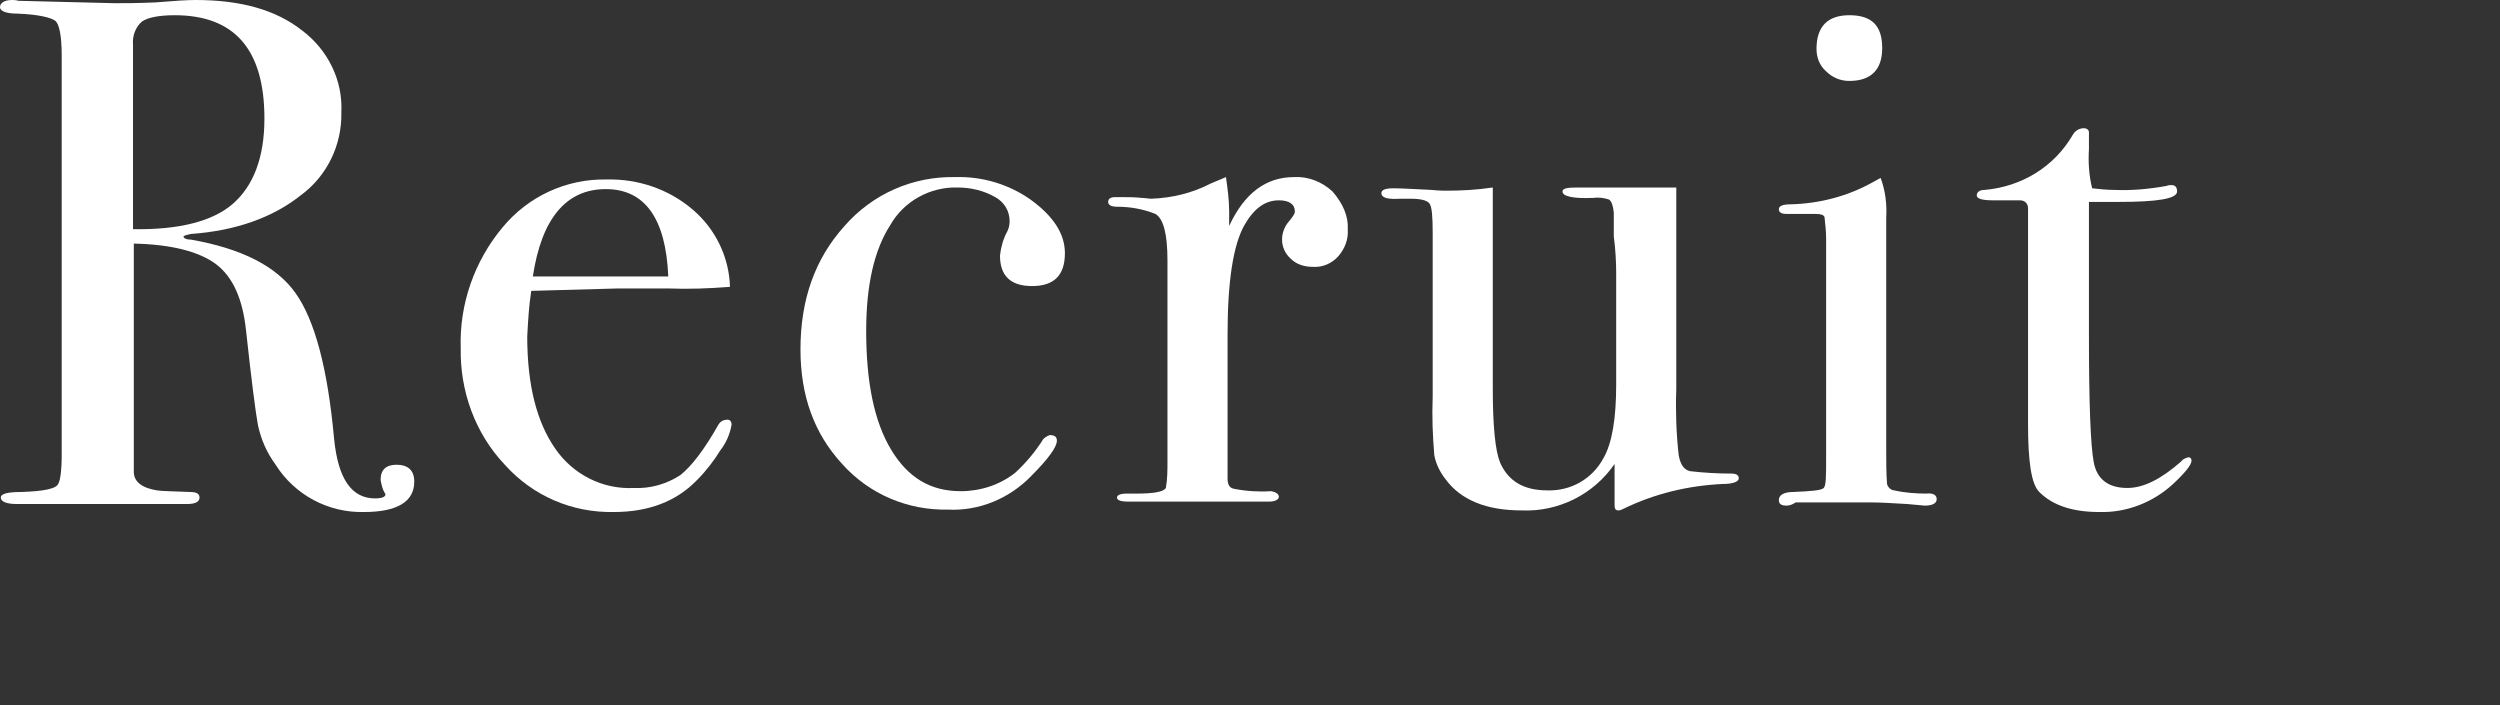 <?xml version="1.0" encoding="utf-8"?>
<!-- Generator: Adobe Illustrator 26.0.1, SVG Export Plug-In . SVG Version: 6.00 Build 0)  -->
<svg version="1.1" id="レイヤー_1" xmlns="http://www.w3.org/2000/svg" xmlns:xlink="http://www.w3.org/1999/xlink" x="0px"
	 y="0px" viewBox="0 0 312 88" style="enable-background:new 0 0 312 88;" xml:space="preserve">
<rect x="0" y="0" width="312" height="88" fill="#333333" stroke="none"/>
<style type="text/css">
	.st0{fill:#FFFFFF;}
</style>
<g id="レイヤー_2_00000170259140033677327250000009145924211634296509_">
	<g id="レイヤー_1-2">
		<path class="st0" d="M51.7,60.1c0,2.5-2.1,3.8-6.3,3.8c-4.4,0.1-8.6-2.1-11-5.9c-1.1-1.5-1.8-3.1-2.2-4.9
			c-0.3-1.6-0.8-5.5-1.5-11.9c-0.4-3.8-1.6-6.6-3.7-8.2s-5.6-2.5-10.3-2.6v28.5c0,1.2,1,2,2.9,2.3c0.5,0.1,1.9,0.1,4.1,0.2
			c0.8,0,1.2,0.2,1.2,0.7s-0.5,0.8-1.5,0.8H2.1c-1.3,0-2-0.3-2-0.8s0.9-0.7,2.6-0.7c2.8-0.1,4.4-0.4,4.6-1.1
			c0.2-0.3,0.4-1.5,0.4-3.5V6.9c0-2.4-0.3-3.9-0.8-4.3S4.8,1.8,2.2,1.7C0.8,1.7,0,1.4,0,0.9S0.5,0,1.5,0C1.7,0,2,0,2.3,0.1l12,0.3
			c1.2,0,2.9,0,5.1-0.1C21.8,0.1,23.4,0,24.4,0c5.6,0,10,1.2,13.3,3.8c3.2,2.4,5.1,6.2,4.9,10.2c0.1,4.1-1.8,8-5.1,10.4
			c-3.4,2.7-8,4.4-13.7,4.8c-0.5,0.1-0.8,0.2-0.9,0.3c0,0.2,0.3,0.4,0.9,0.4c6.3,1.1,10.7,3.3,13.1,6.7c2.4,3.4,4,9.4,4.8,18.2
			c0.5,5,2.2,7.4,5.1,7.4c0.9,0,1.3-0.2,1.3-0.5c0-0.1,0-0.1-0.1-0.2c-0.3-0.5-0.4-1.1-0.5-1.6c0-1.3,0.7-1.9,2-1.9
			S51.7,58.6,51.7,60.1z M33,14.8c0-8.6-3.7-12.9-11.2-12.9c-2,0-3.4,0.3-4.1,0.8c-0.8,0.7-1.2,1.8-1.1,2.9v23
			c5.8,0.1,10-1,12.5-3.2S33,19.7,33,14.8z"/>
		<path class="st0" d="M91.3,53c-0.2,1.2-0.7,2.3-1.4,3.2c-0.8,1.3-1.8,2.6-2.9,3.7c-2.6,2.7-6.1,4-10.4,4C71.4,64,66.5,61.9,63,58
			c-3.7-3.9-5.6-9.2-5.5-14.5c-0.2-5.5,1.7-10.9,5.2-15.1c3.2-3.9,8-6.1,13-6c3.9-0.1,7.8,1.2,10.8,3.8c2.8,2.4,4.5,5.9,4.6,9.6
			C88.5,36,86,36.1,83.4,36h-6.3c-0.4,0-4,0.1-10.8,0.3c-0.3,1.9-0.4,3.8-0.5,5.7c0,6.1,1.2,10.7,3.5,14c2.2,3.2,5.9,5.1,9.8,4.9
			c2.1,0.1,4.1-0.5,5.8-1.6c1.4-1.1,3-3.2,4.7-6.2c0.2-0.4,0.6-0.7,1-0.7C91,52.3,91.3,52.5,91.3,53z M83.4,34.5
			c-0.3-7.2-2.9-10.9-7.8-10.9c-4.9,0-8,3.6-9.1,10.9H83.4z"/>
		<path class="st0" d="M132.9,31.6c0,2.8-1.4,4.1-4.1,4.1c-2.7,0-4-1.3-4-3.8c0.1-1,0.4-2.1,0.9-3c0.2-0.4,0.3-0.8,0.3-1.3
			c0-1.3-0.7-2.4-1.8-3c-1.4-0.8-3-1.2-4.7-1.2c-3.4-0.1-6.7,1.7-8.4,4.7c-2,3.1-3,7.5-3,13.2c0,6.4,1,11.3,3.1,14.8
			s4.9,5.2,8.7,5.2c2.5,0,4.9-0.8,6.8-2.3c1.3-1.2,2.5-2.6,3.5-4.2c0.2-0.2,0.5-0.4,0.8-0.5c0.6,0,0.9,0.2,0.9,0.7
			c0,0.8-1.1,2.3-3.2,4.4c-2.7,2.8-6.5,4.4-10.4,4.2c-5,0.1-9.8-1.9-13.2-5.7c-3.5-3.8-5.2-8.5-5.2-14.3c0-6.2,1.8-11.3,5.5-15.4
			c3.5-4,8.5-6.2,13.8-6.1c3.4-0.1,6.7,0.9,9.4,2.8C131.5,27,132.9,29.2,132.9,31.6z"/>
		<path class="st0" d="M168.2,28.6c0.1,1.3-0.4,2.5-1.2,3.4c-0.8,0.9-2,1.4-3.2,1.3c-1,0-2-0.3-2.7-1c-0.7-0.6-1.1-1.5-1.1-2.4
			c0-0.8,0.3-1.6,0.8-2.2c0.5-0.6,0.8-1,0.8-1.3c0-0.9-0.7-1.4-2-1.4c-1.7,0-3.1,1-4.3,3.1c-1.4,2.5-2.1,7-2.1,13.7v17.9
			c0,0.7,0.2,1.2,0.8,1.3c1.5,0.3,3.1,0.4,4.6,0.3c0.7,0.1,1,0.4,1,0.7s-0.4,0.6-1.2,0.6h-17.6c-1,0-1.4-0.2-1.4-0.5
			s0.4-0.5,1.2-0.5h1.3c2,0,3.3-0.2,3.6-0.7c0.2-1.1,0.2-2.2,0.2-3.4v-25c0-3.3-0.5-5.2-1.5-5.8c-1.5-0.6-3.1-0.9-4.8-0.9
			c-0.7,0-1.1-0.2-1.1-0.6c0-0.4,0.3-0.6,0.9-0.6h0.6c0.9,0,1.8,0,2.7,0.1c0.4,0,0.8,0.1,1.2,0.1c2.6-0.1,5.1-0.7,7.4-1.9l1.2-0.5
			l0.7-0.3c0.2,1.4,0.4,2.9,0.4,4.3v1.8c1.9-4.1,4.6-6.1,8.1-6.1c1.8-0.1,3.5,0.6,4.8,1.8C167.6,25.4,168.3,27,168.2,28.6z"/>
		<path class="st0" d="M217,59.7c0,0.4-0.7,0.7-2,0.7c-4.3,0.2-8.5,1.2-12.4,3.1c-0.2,0.1-0.4,0.2-0.6,0.2c-0.4,0-0.5-0.2-0.5-0.7
			v-5.1c-2.6,3.8-7,6-11.6,5.8c-4.4,0-7.6-1.3-9.5-3.9c-0.7-0.9-1.2-1.9-1.4-3c-0.2-2.4-0.3-4.8-0.2-7.3V29.1c0-2.1-0.1-3.3-0.4-3.7
			s-1.1-0.6-2.4-0.6h-1.2c-1.6,0.1-2.4-0.1-2.4-0.7c0-0.4,0.5-0.6,1.5-0.6s2.6,0.1,4.7,0.2c1,0.1,1.6,0.1,1.8,0.1
			c2,0,3.9-0.1,5.9-0.4v25.1c0,4.6,0.3,7.7,0.9,9.2c1,2.3,2.9,3.5,5.9,3.5c2.9,0.1,5.6-1.4,7-4c1.1-1.9,1.6-5,1.6-9.2V34.1
			c0-1.5-0.1-3.1-0.3-4.6v-3c-0.1-0.9-0.3-1.4-0.6-1.6c-0.6-0.2-1.3-0.3-2-0.2c-2.5,0.1-3.8-0.2-3.8-0.8c0-0.4,0.6-0.5,1.9-0.5h12.3
			v25.2c-0.1,2.7,0,5.5,0.3,8.2c0.2,1.1,0.6,1.8,1.4,2c1.7,0.2,3.4,0.3,5.1,0.3C216.7,59.1,217,59.3,217,59.7z"/>
		<path class="st0" d="M241.7,62.3c0,0.5-0.5,0.8-1.5,0.8l-2.2-0.2c-1.8-0.1-3.3-0.2-4.5-0.2h-9.4c-0.3,0.2-0.7,0.4-1.1,0.4
			c-0.7,0-1-0.2-1-0.7c0-0.6,0.6-1,1.8-1c2.3-0.1,3.5-0.2,3.8-0.5s0.3-1.5,0.3-3.8V29.8c0-0.9-0.1-1.8-0.2-2.7
			c-0.1-0.3-0.5-0.4-1.1-0.4H223c-0.7,0-1-0.2-1-0.6s0.5-0.6,1.5-0.6c3.6-0.1,7.1-1,10.3-2.8l0.9-0.5c0.6,1.6,0.8,3.3,0.7,5v29
			c0,1.4,0,2.8,0.1,4.2c0.1,0.4,0.5,0.8,0.9,0.8c1.3,0.3,2.7,0.4,4,0.4C241.3,61.5,241.7,61.8,241.7,62.3z M234.9,6
			c0,2.7-1.4,4.1-4.1,4.1c-1.1,0-2.1-0.4-2.9-1.2c-0.8-0.7-1.2-1.7-1.2-2.8c0-2.8,1.4-4.2,4.1-4.2C233.6,1.9,234.9,3.2,234.9,6z"/>
		<path class="st0" d="M273.5,57.5c0,0.5-0.8,1.5-2.3,2.9c-2.5,2.3-5.8,3.6-9.2,3.5c-3.3,0-5.8-0.8-7.5-2.5c-1-1-1.4-3.8-1.4-8.5V26
			c0-0.6-0.4-1-1-1h-3.4c-1.3,0-2-0.2-2-0.6s0.3-0.7,1-0.7c4.6-0.4,8.7-2.9,11-6.9c0.3-0.5,0.8-0.8,1.4-0.8c0.3,0,0.6,0.2,0.6,0.5
			c0,0.1,0,0.1,0,0.2v1.9c-0.1,1.6,0,3.3,0.4,4.9c0.9,0.1,1.8,0.2,2.7,0.2c2.2,0.1,4.4-0.1,6.6-0.5c0.2-0.1,0.4-0.1,0.6-0.1
			c0.5,0,0.7,0.3,0.7,0.8c0,0.9-2.4,1.3-7.3,1.3h-3.7v16.7c0,8.4,0.2,13.7,0.6,15.8c0.4,2.1,1.8,3.2,4.2,3.2c2,0,4.2-1.1,6.7-3.3
			c0.2-0.3,0.5-0.4,0.8-0.5C273.3,57,273.5,57.2,273.5,57.5z"/>
	</g>
</g>
</svg>
